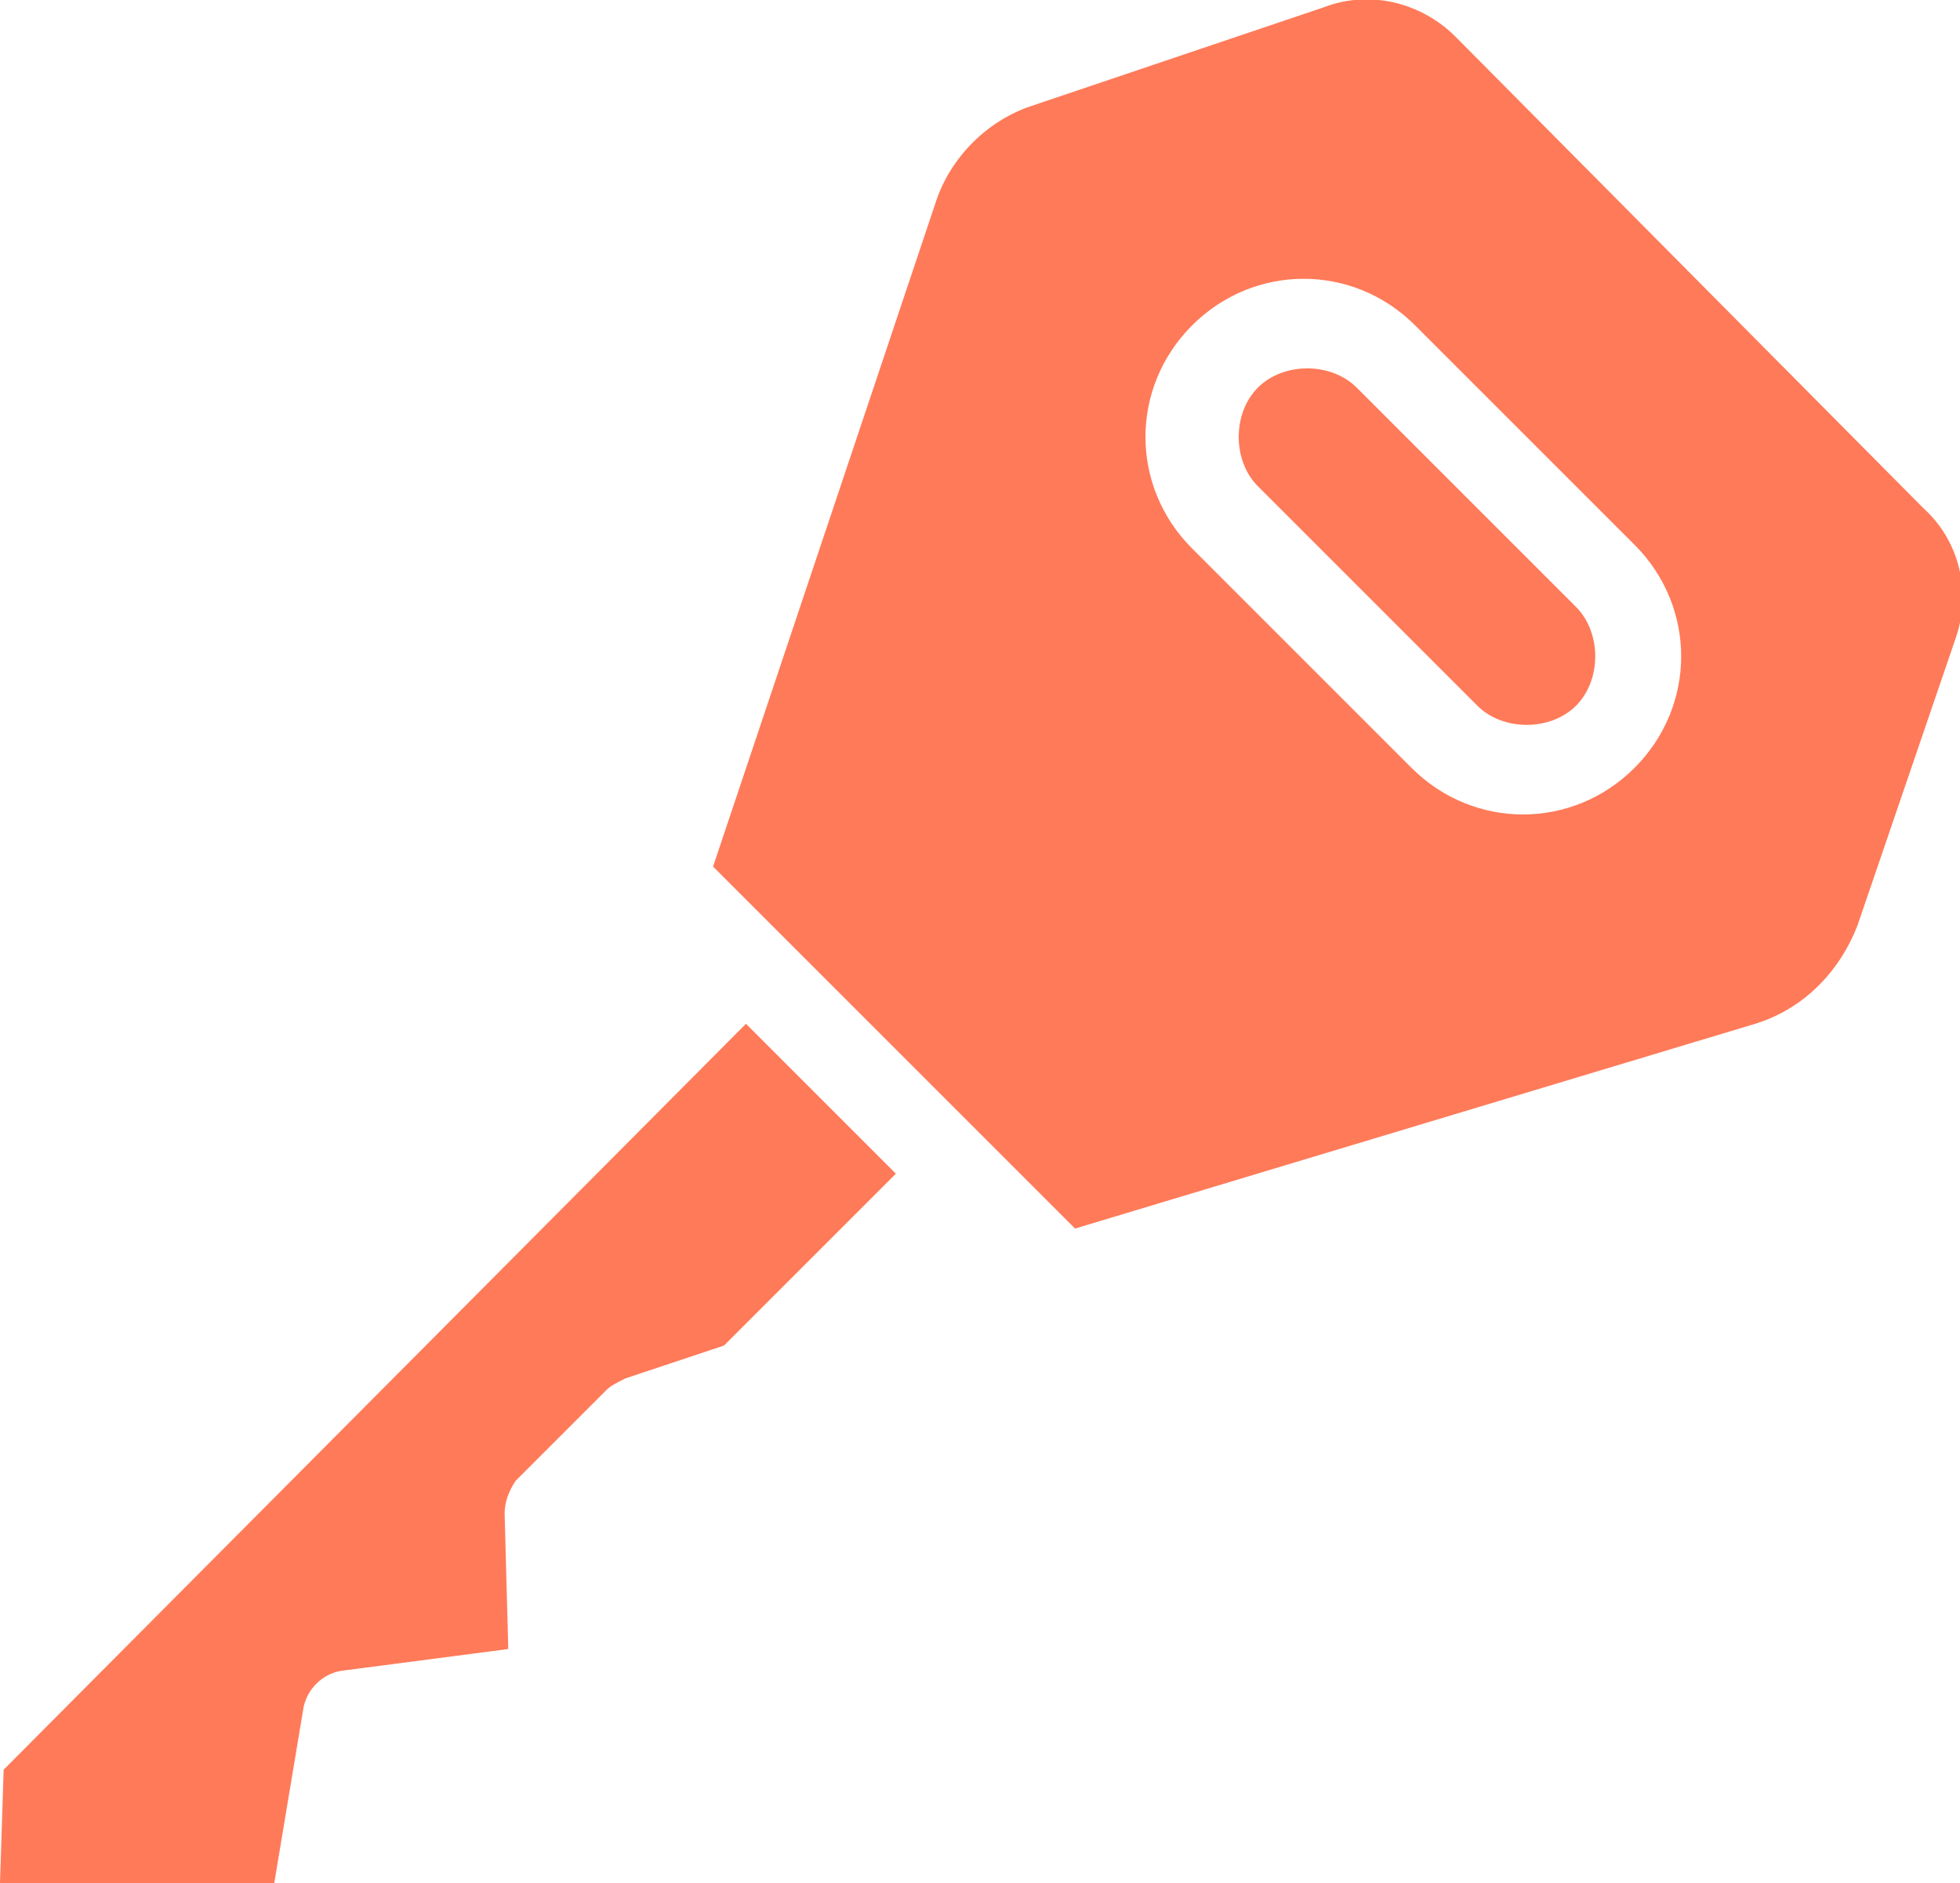 <?xml version="1.0" encoding="utf-8"?>
<!-- Generator: Adobe Illustrator 26.0.2, SVG Export Plug-In . SVG Version: 6.00 Build 0)  -->
<svg version="1.1" id="Layer_1" xmlns="http://www.w3.org/2000/svg" xmlns:xlink="http://www.w3.org/1999/xlink" x="0px" y="0px"
	 width="53.6px" height="51.5px" viewBox="0 0 53.6 51.5" style="enable-background:new 0 0 53.6 51.5;" xml:space="preserve">
<style type="text/css">
	.st0{fill:#FF7A59;}
</style>
<g id="car-key" transform="translate(0 -7.268)">
	<g id="Group_43928" transform="translate(0 7.268)">
		<g id="Group_43927" transform="translate(0 0)">
			<path id="Path_69042" class="st0" d="M0.1,48.4L0,51.5l7.5,0l0.8-4.8c0.1-0.5,0.5-0.9,1-1l4.6-0.6l-0.1-3.7
				c0-0.3,0.1-0.6,0.3-0.9l2.5-2.5c0.1-0.1,0.3-0.2,0.5-0.3l2.7-0.9l4.7-4.7L20.4,28L0.1,48.4z"/>
			<path id="Path_69043" class="st0" d="M37.1,10.6c-0.7-0.7-2-0.7-2.7,0s-0.7,2,0,2.7l6,6c0.7,0.7,2,0.7,2.7,0s0.7-2,0-2.7
				L37.1,10.6z"/>
			<path id="Path_69044" class="st0" d="M52.6,13.9L39.8,1c-0.9-0.9-2.3-1.3-3.6-0.8l-8,2.7C27,3.3,26,4.3,25.6,5.5l-6.1,18.2
				l9.9,9.9L48,28c1.3-0.4,2.3-1.4,2.8-2.7l2.7-7.9C53.9,16.2,53.6,14.8,52.6,13.9z M44.7,21L44.7,21c-1.7,1.7-4.4,1.7-6.1,0l-6-6
				c-1.7-1.7-1.7-4.4,0-6.1s4.4-1.7,6.1,0c0,0,0,0,0,0l6,6C46.4,16.6,46.4,19.3,44.7,21C44.7,21,44.7,21,44.7,21z"/>
		</g>
	</g>
</g>
</svg>
